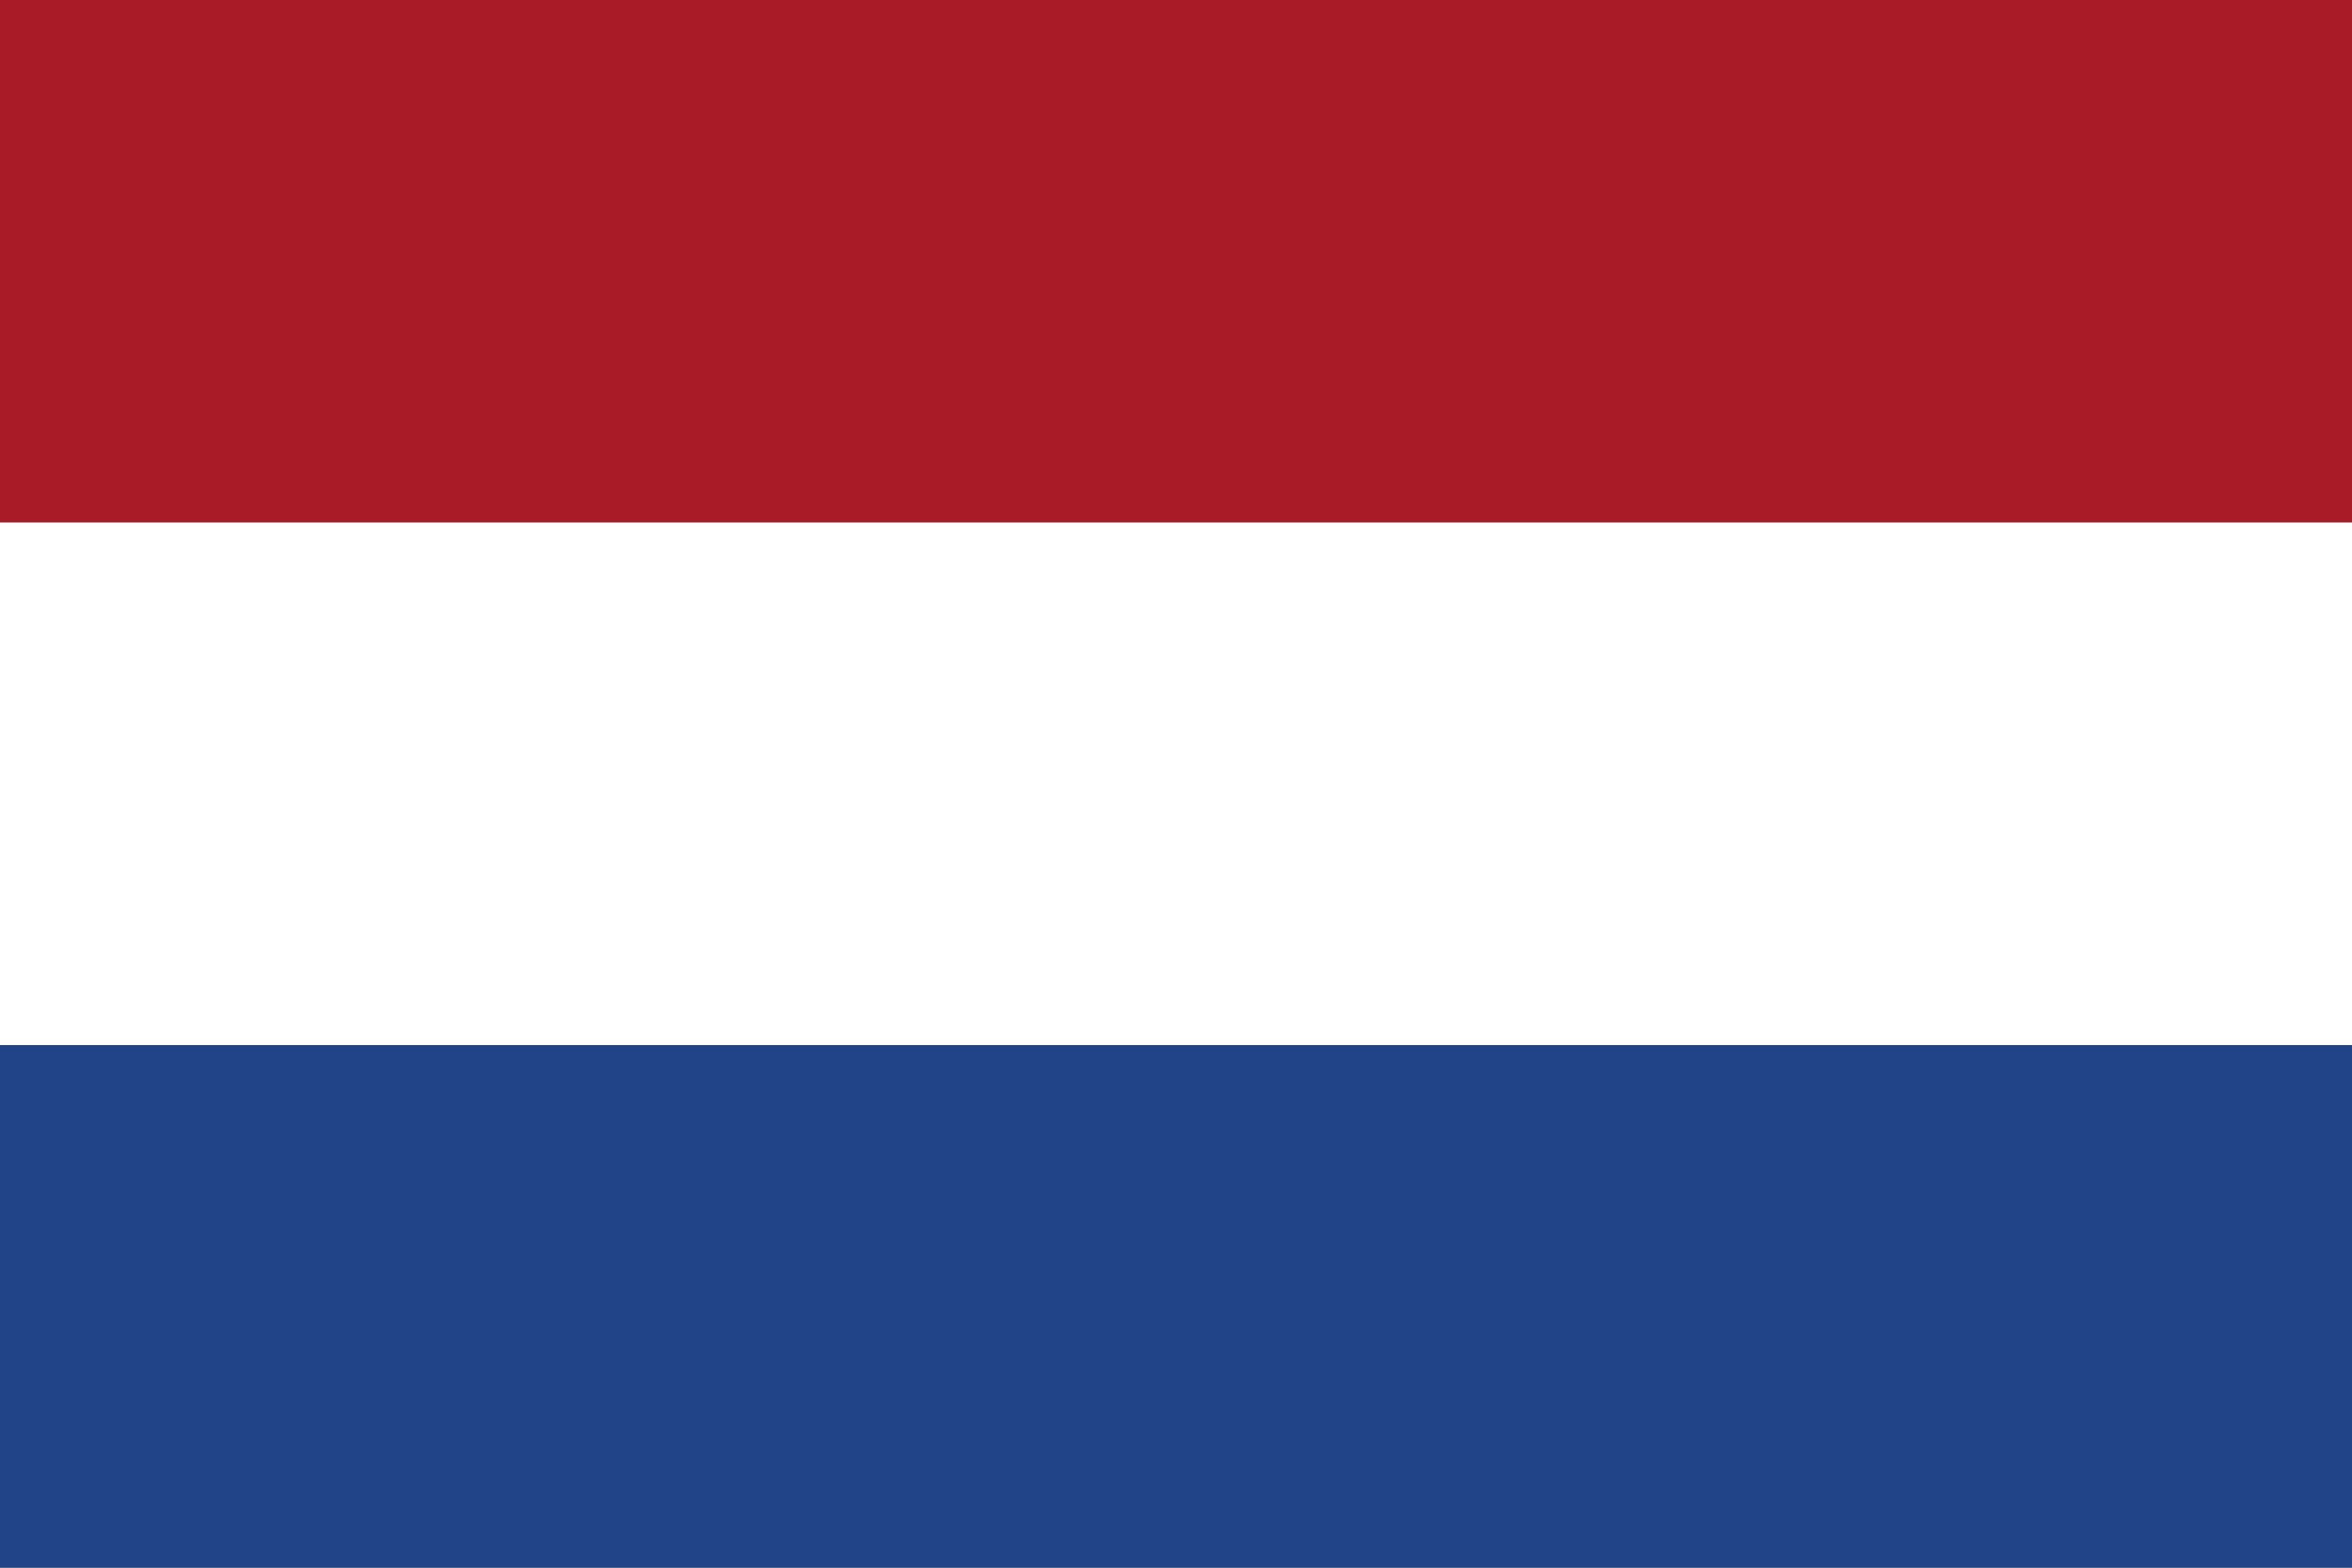 <svg id="Layer_1" data-name="Layer 1" xmlns="http://www.w3.org/2000/svg" viewBox="0 0 512 341.33">
    <rect x="0" y="0" width="512" height="341.33" fill="#808080" stroke="none"/>
    <!-- Dải màu đỏ -->
    <rect width="512" height="113.78" fill="#a91b27"/>
    <!-- Dải màu trắng -->
    <rect y="113.78" width="512" height="113.78" fill="#FFFFFF"/>
    <!-- Dải màu xanh -->
    <rect y="227.56" width="512" height="113.78" fill="#204487"/>
</svg>

